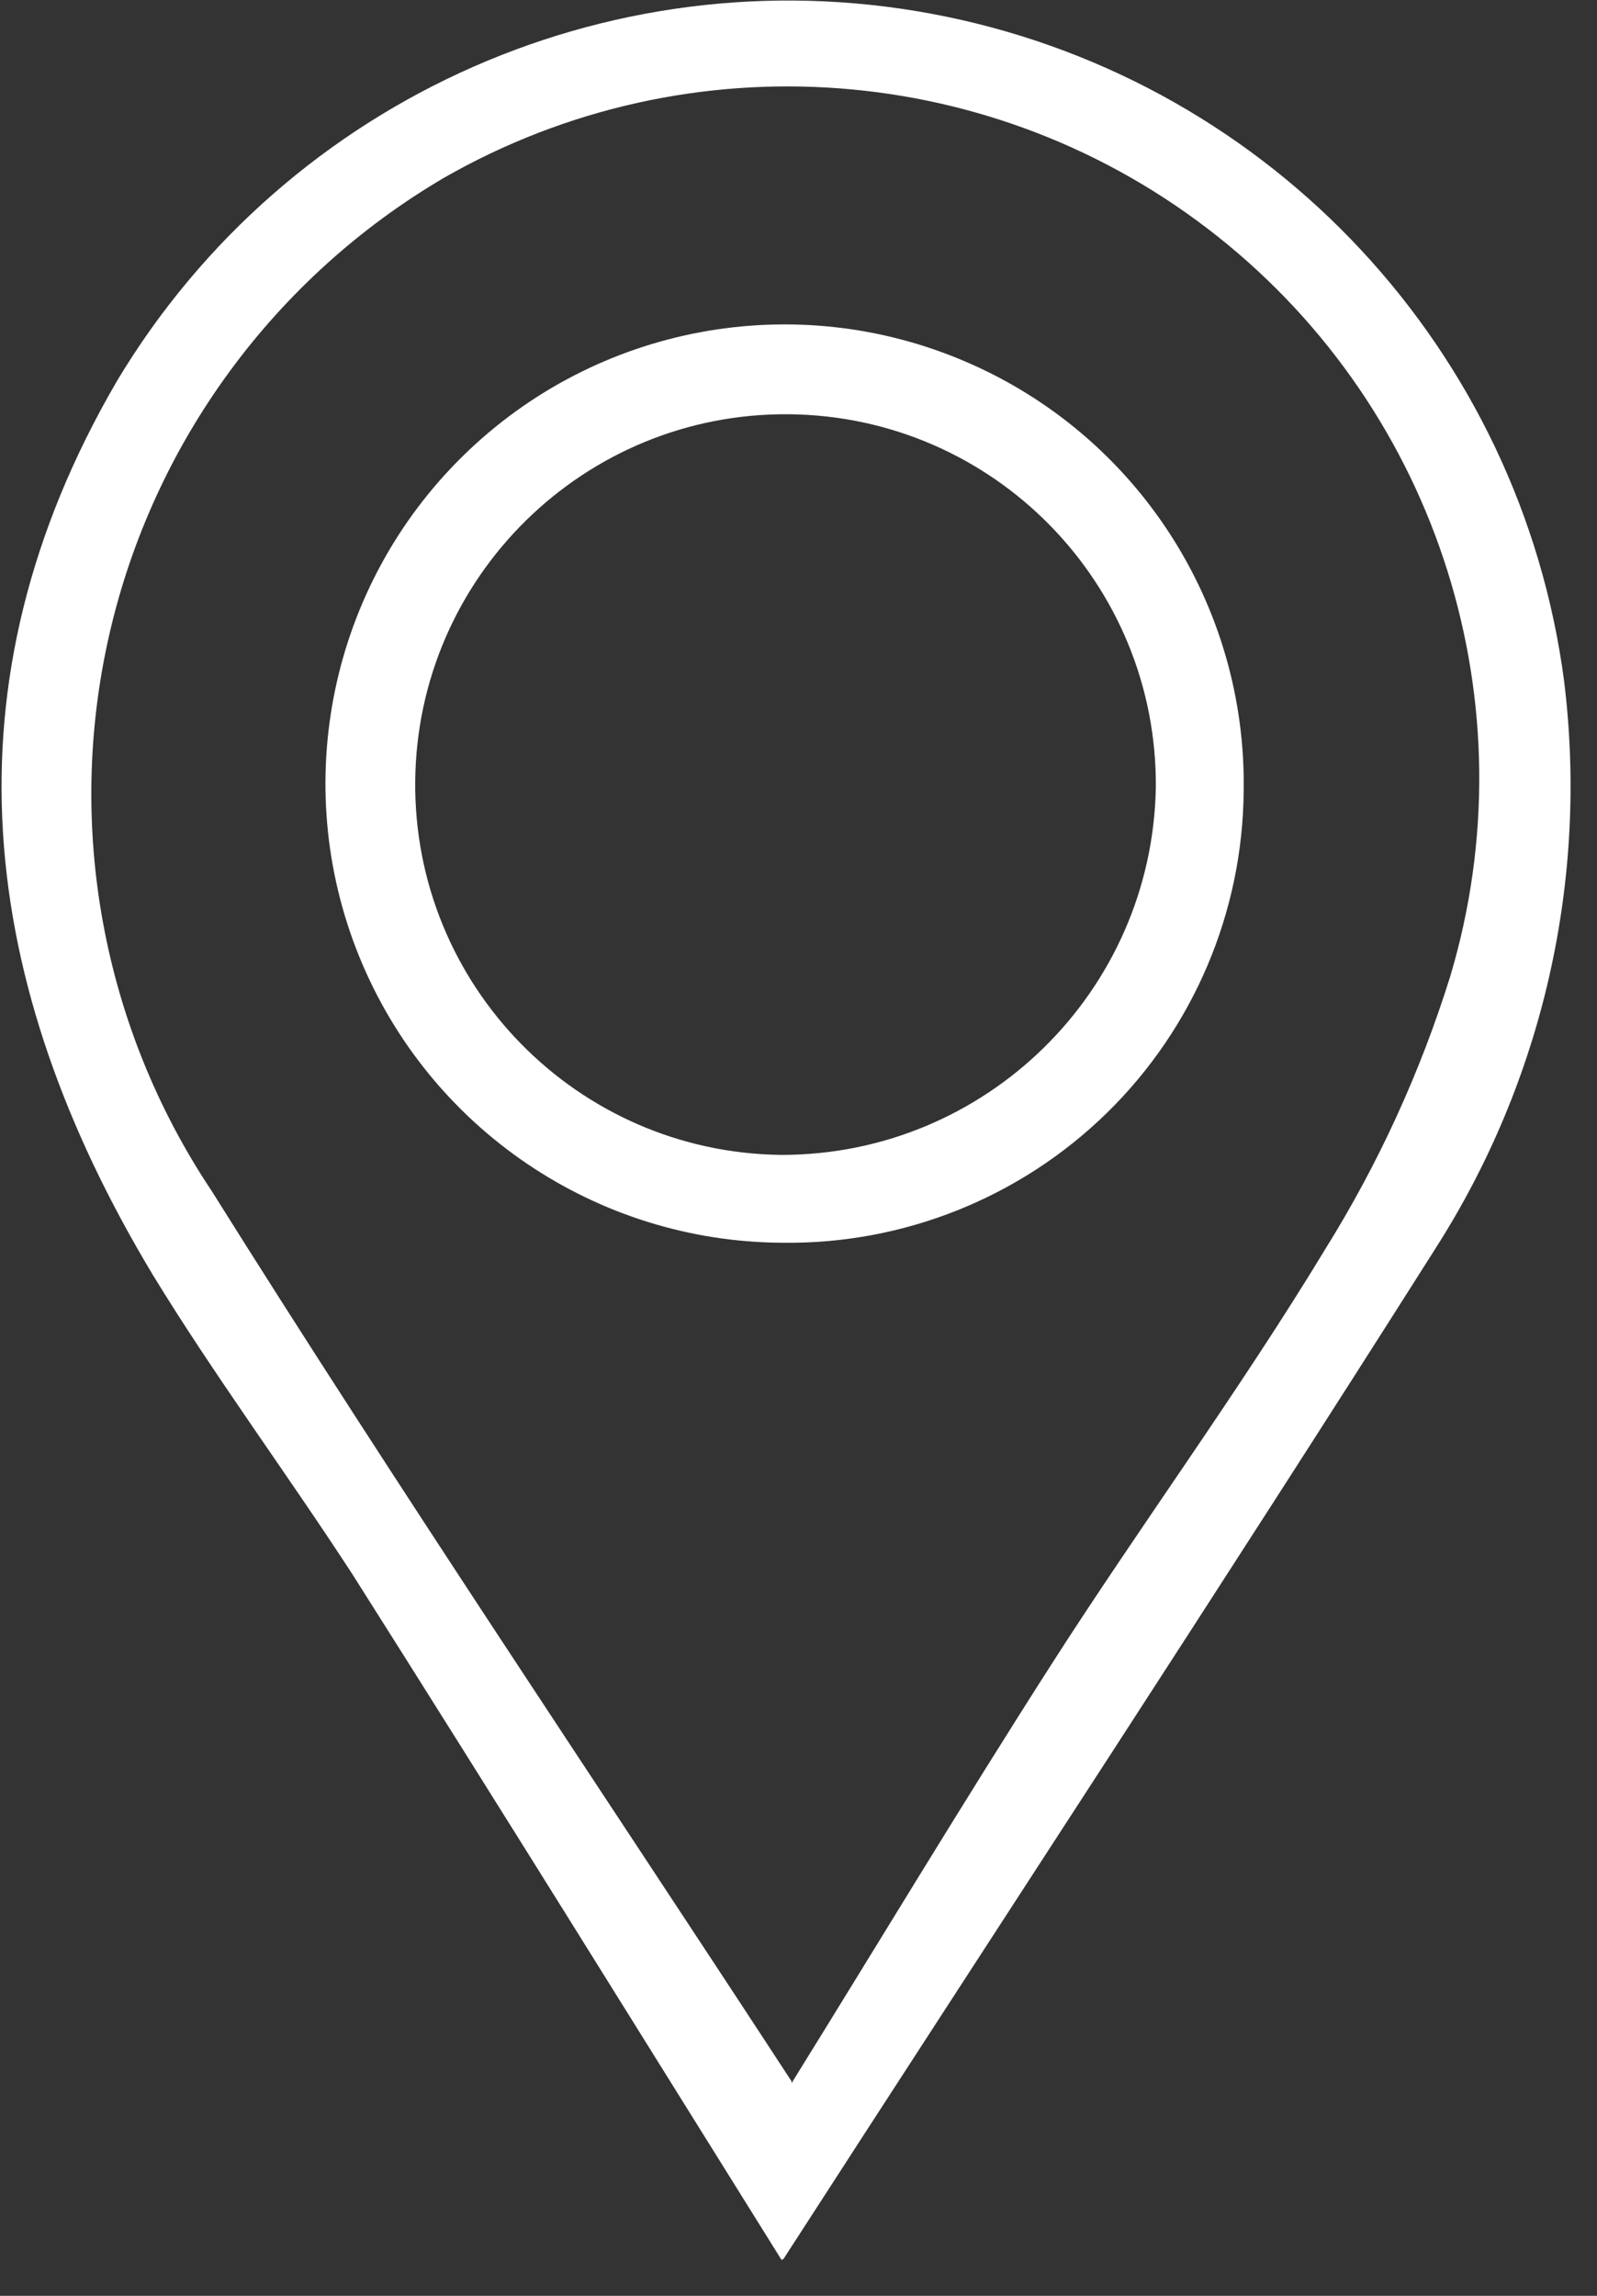 <?xml version="1.0" encoding="UTF-8"?>
<svg width="16px" height="23px" viewBox="0 0 16 23" version="1.1" xmlns="http://www.w3.org/2000/svg" xmlns:xlink="http://www.w3.org/1999/xlink">
    <rect x="0" y="0" width="16" height="23" fill="#333333" stroke="none"/>
    <!-- Generator: Sketch 47.1 (45422) - http://www.bohemiancoding.com/sketch -->
    <title>community-map-address</title>
    <desc>Created with Sketch.</desc>
    <defs></defs>
    <g id="Page-1" stroke="none" stroke-width="1" fill="none" fill-rule="evenodd">
        <g id="community-map-address" fill-rule="nonzero" fill="#FFFFFF">
            <path d="M7.83,22.64 C6.45,20.43 5,18.09 3.53,15.77 C2.88,14.77 2.14,13.77 1.53,12.77 C-0.22,9.86 -0.6,6.86 1.17,3.82 C2.883,0.958 6.219,-0.507 9.486,0.168 C12.752,0.844 15.234,3.513 15.67,6.82 C15.916,8.809 15.46,10.822 14.38,12.51 C12.22,15.92 10,19.3 7.85,22.63 M7.93,20.87 C8.78,19.5 9.64,18.07 10.53,16.68 C11.42,15.29 12.42,13.93 13.28,12.51 C13.811,11.657 14.231,10.739 14.53,9.78 C15.341,7.065 14.418,4.129 12.198,2.368 C9.979,0.606 6.91,0.373 4.45,1.78 C2.751,2.778 1.537,4.432 1.096,6.353 C0.656,8.273 1.026,10.291 2.12,11.93 C4,14.93 5.99,17.88 7.93,20.85" id="Shape"></path>
            <path d="M7.84,12.45 C5.974,12.442 4.298,11.307 3.597,9.578 C2.897,7.848 3.31,5.867 4.644,4.562 C5.978,3.257 7.967,2.887 9.681,3.626 C11.395,4.364 12.492,6.064 12.46,7.93 C12.449,9.143 11.956,10.302 11.089,11.15 C10.222,11.998 9.053,12.466 7.84,12.45 M11.58,7.89 C11.596,5.842 9.951,4.169 7.903,4.15 C5.856,4.132 4.181,5.776 4.16,7.824 C4.14,9.871 5.782,11.548 7.83,11.57 C9.874,11.57 11.542,9.934 11.58,7.89" id="Shape"></path>
        </g>
    </g>
</svg>